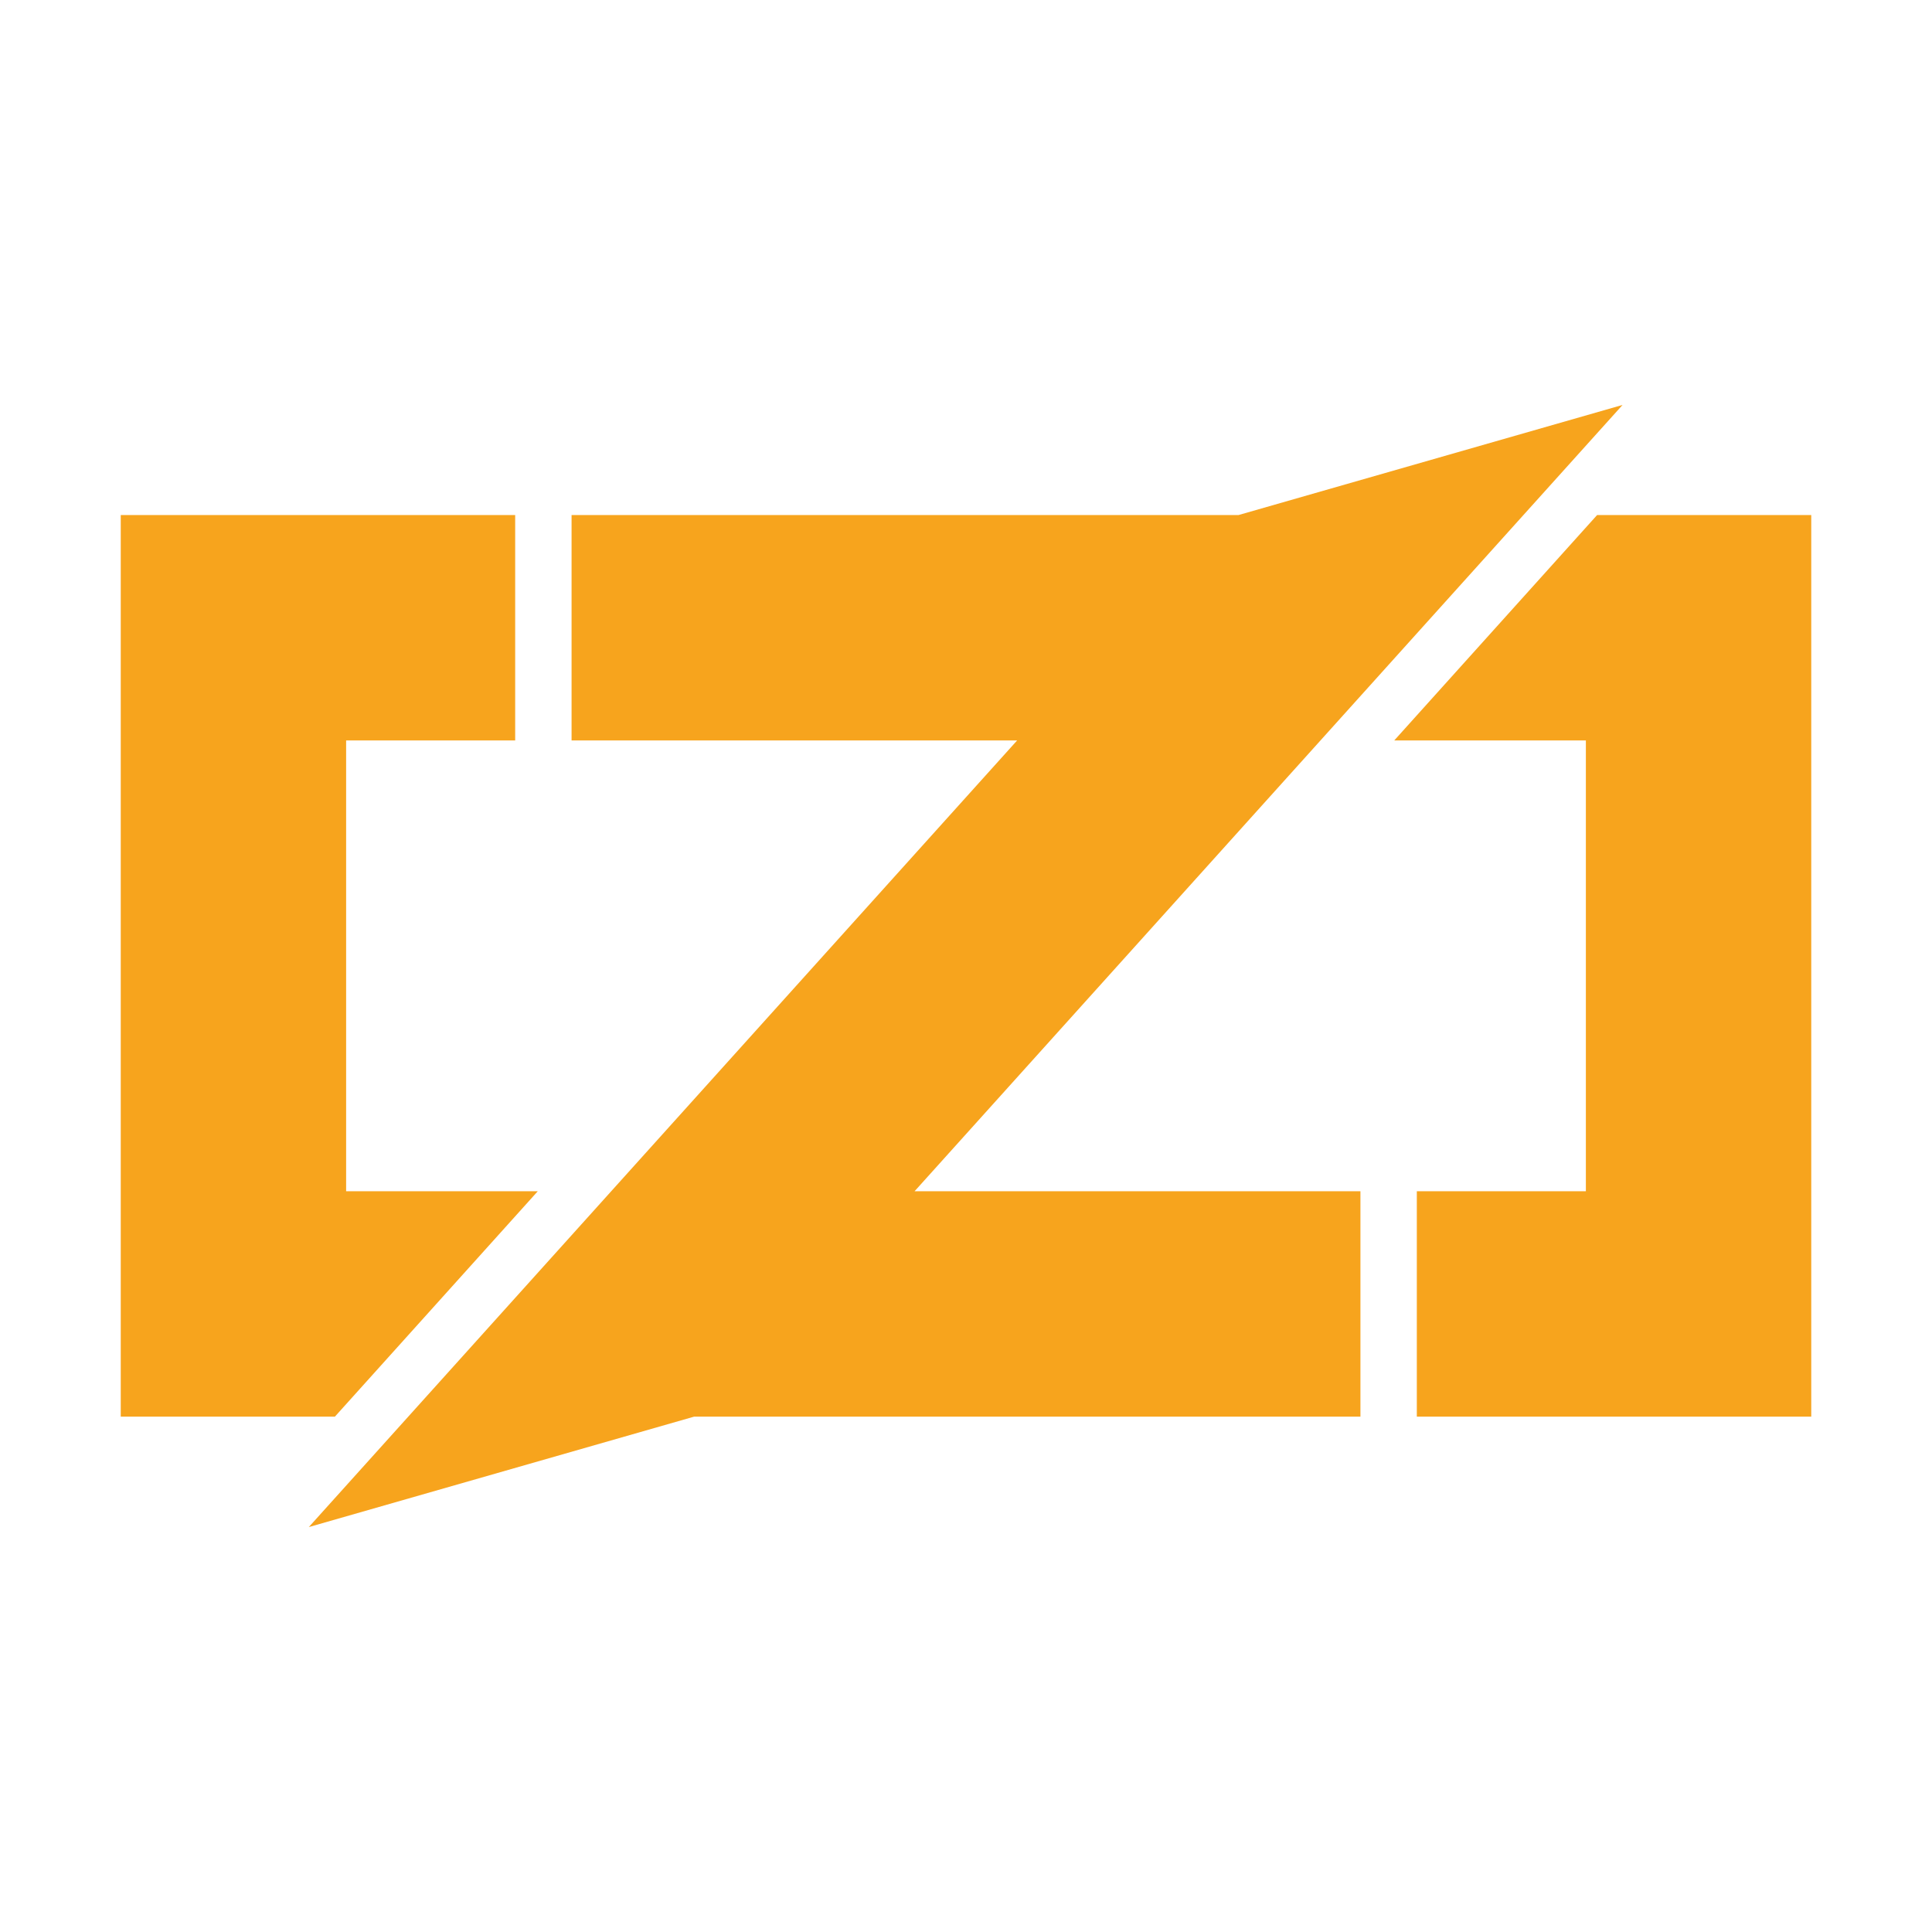 <svg xmlns="http://www.w3.org/2000/svg" width="800px" height="800px" viewBox="0 0 32 32"><title>file_type_zig</title><polygon points="5.733 19.731 5.733 12.264 8.533 12.264 8.533 8.531 2 8.531 2 23.464 5.547 23.464 8.907 19.731 5.733 19.731" style="fill:#f7a41d"></polygon><polygon points="26.453 8.531 23.093 12.264 26.267 12.264 26.267 19.731 23.467 19.731 23.467 23.464 30 23.464 30 8.531 26.453 8.531" style="fill:#f7a41d"></polygon><polygon points="26.875 6.707 20.513 8.531 9.467 8.531 9.467 12.264 16.847 12.264 5.115 25.293 11.497 23.464 22.533 23.464 22.533 19.731 15.148 19.731 26.875 6.707" style="fill:#f7a41d"></polygon></svg>